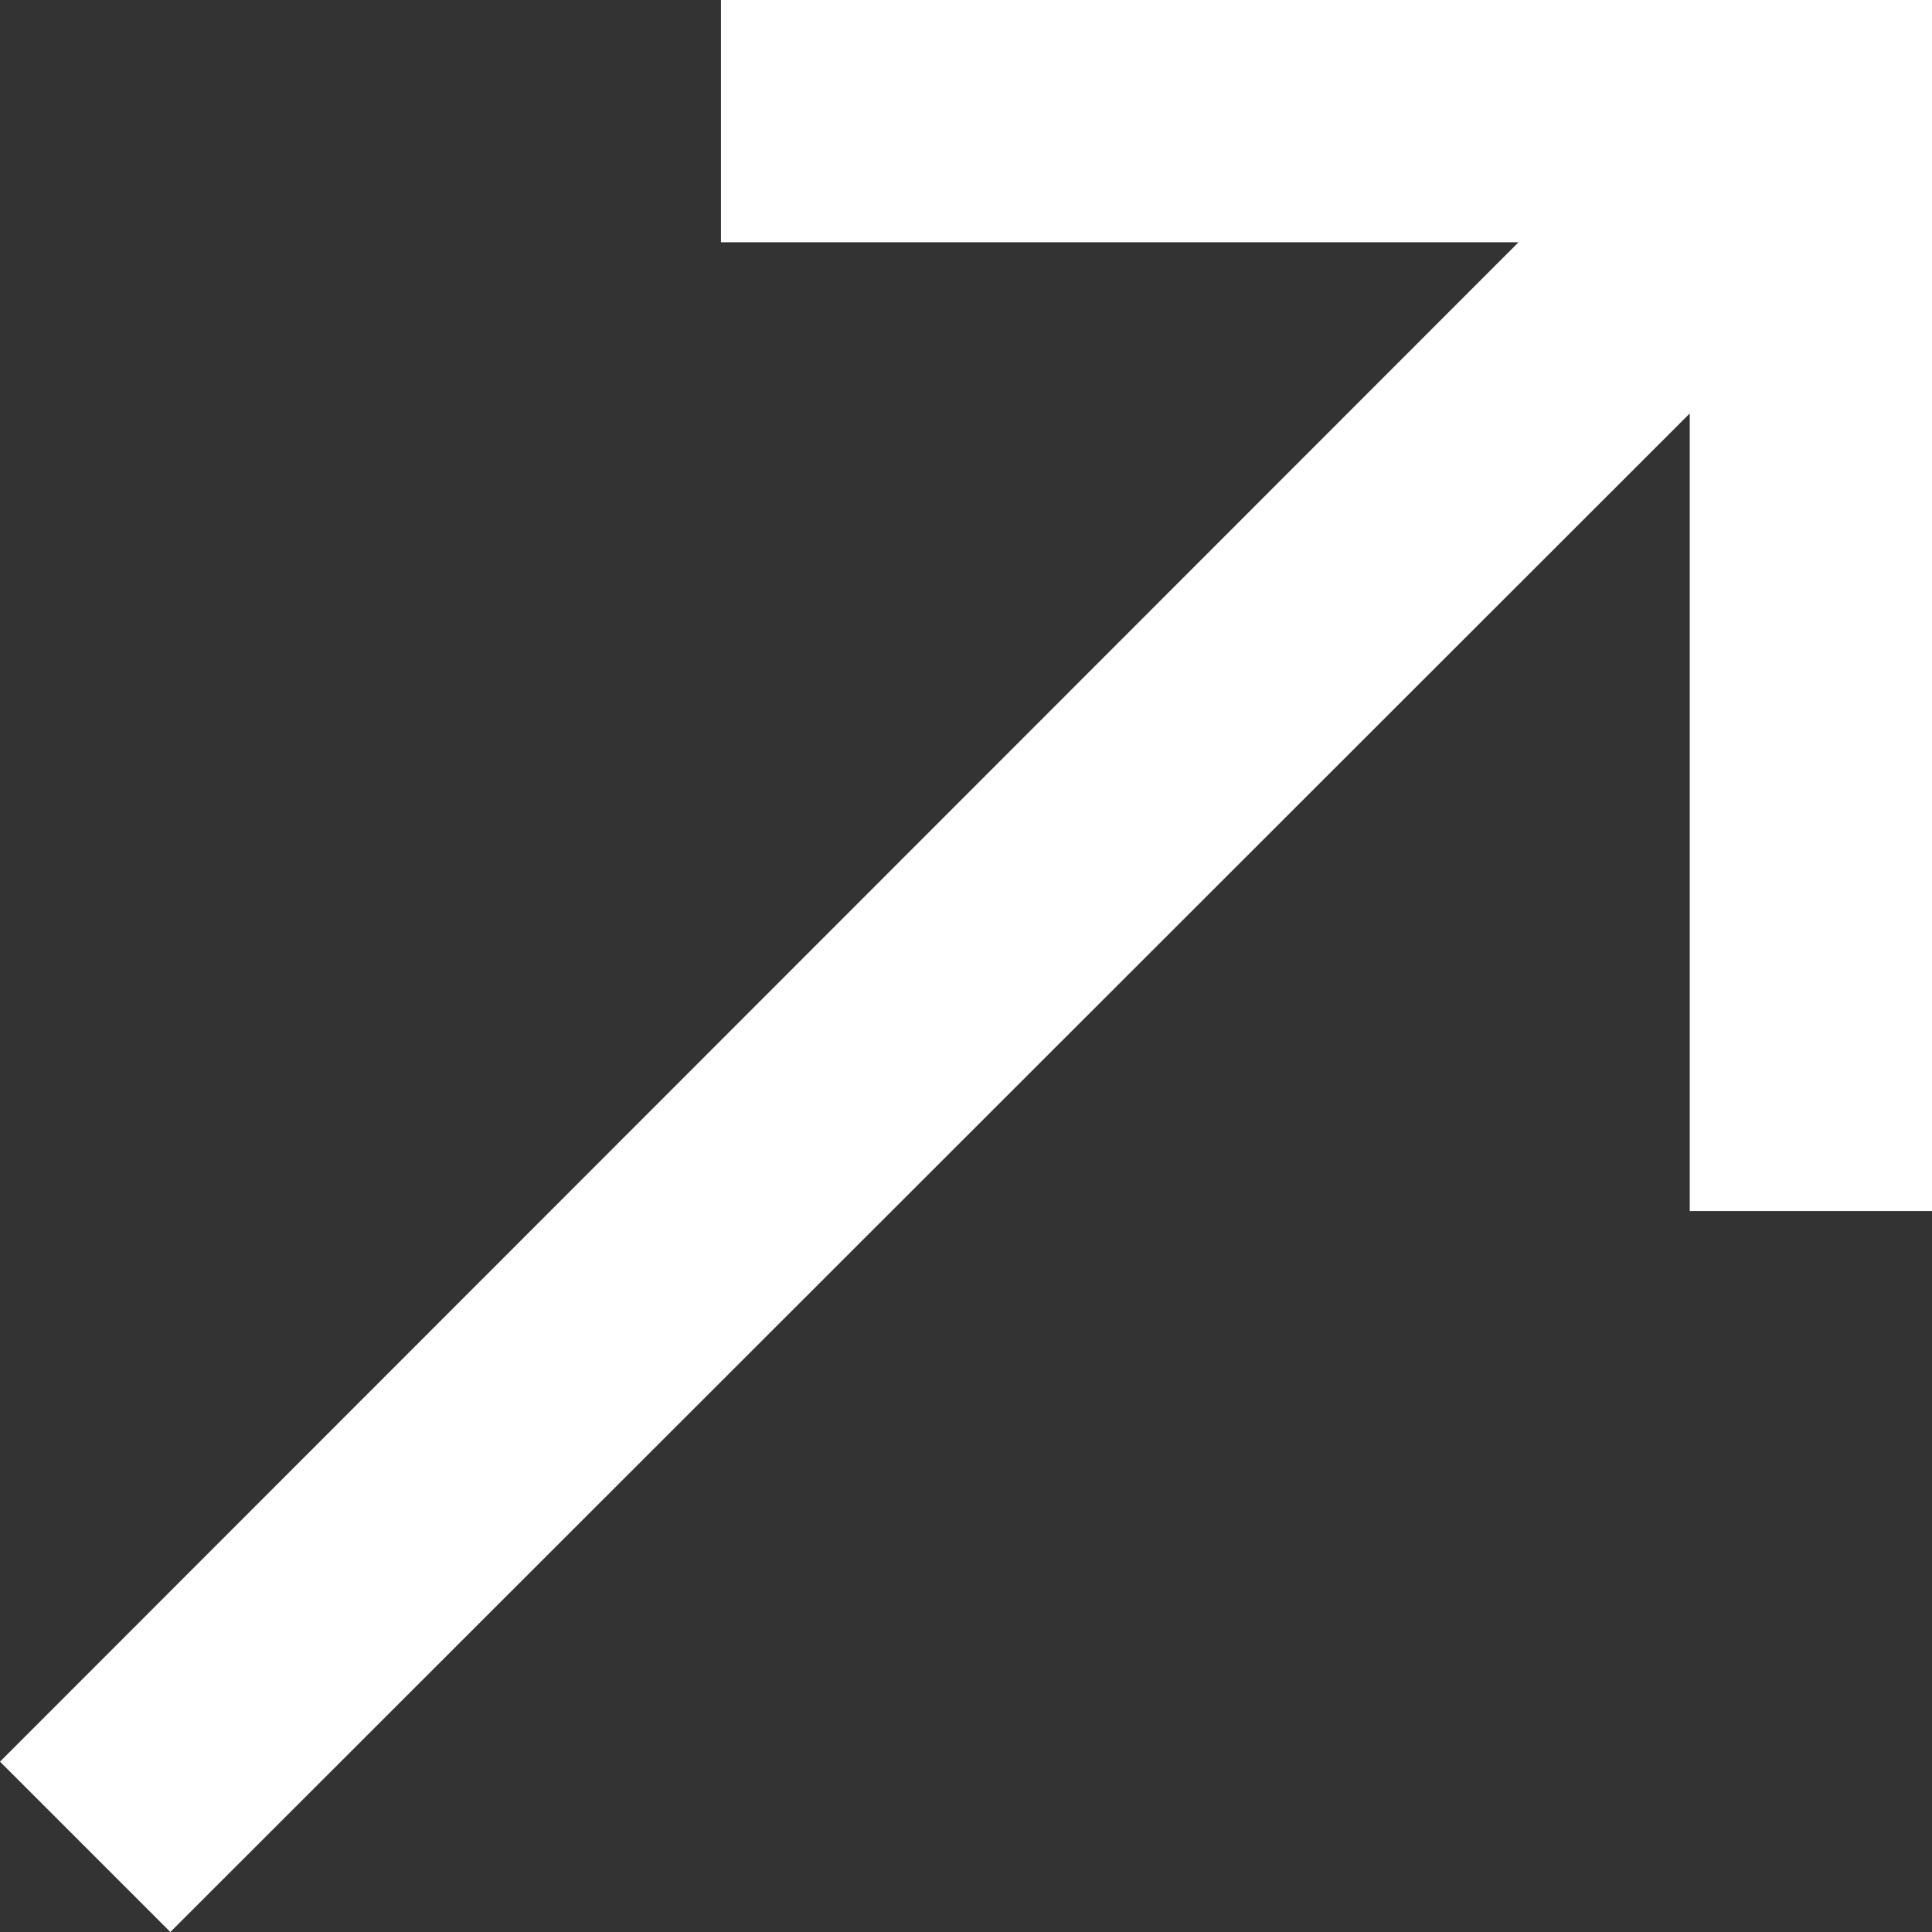 <svg width="18" height="18" viewBox="0 0 18 18" fill="none" xmlns="http://www.w3.org/2000/svg">
<rect x="0" y="0" width="18" height="18" fill="#333333" stroke="none"/>
<path d="M6.717 0V2.257H14.148L0 16.413L1.587 18L15.743 3.852V11.283H18V0H6.717Z" fill="white"/>
</svg>
